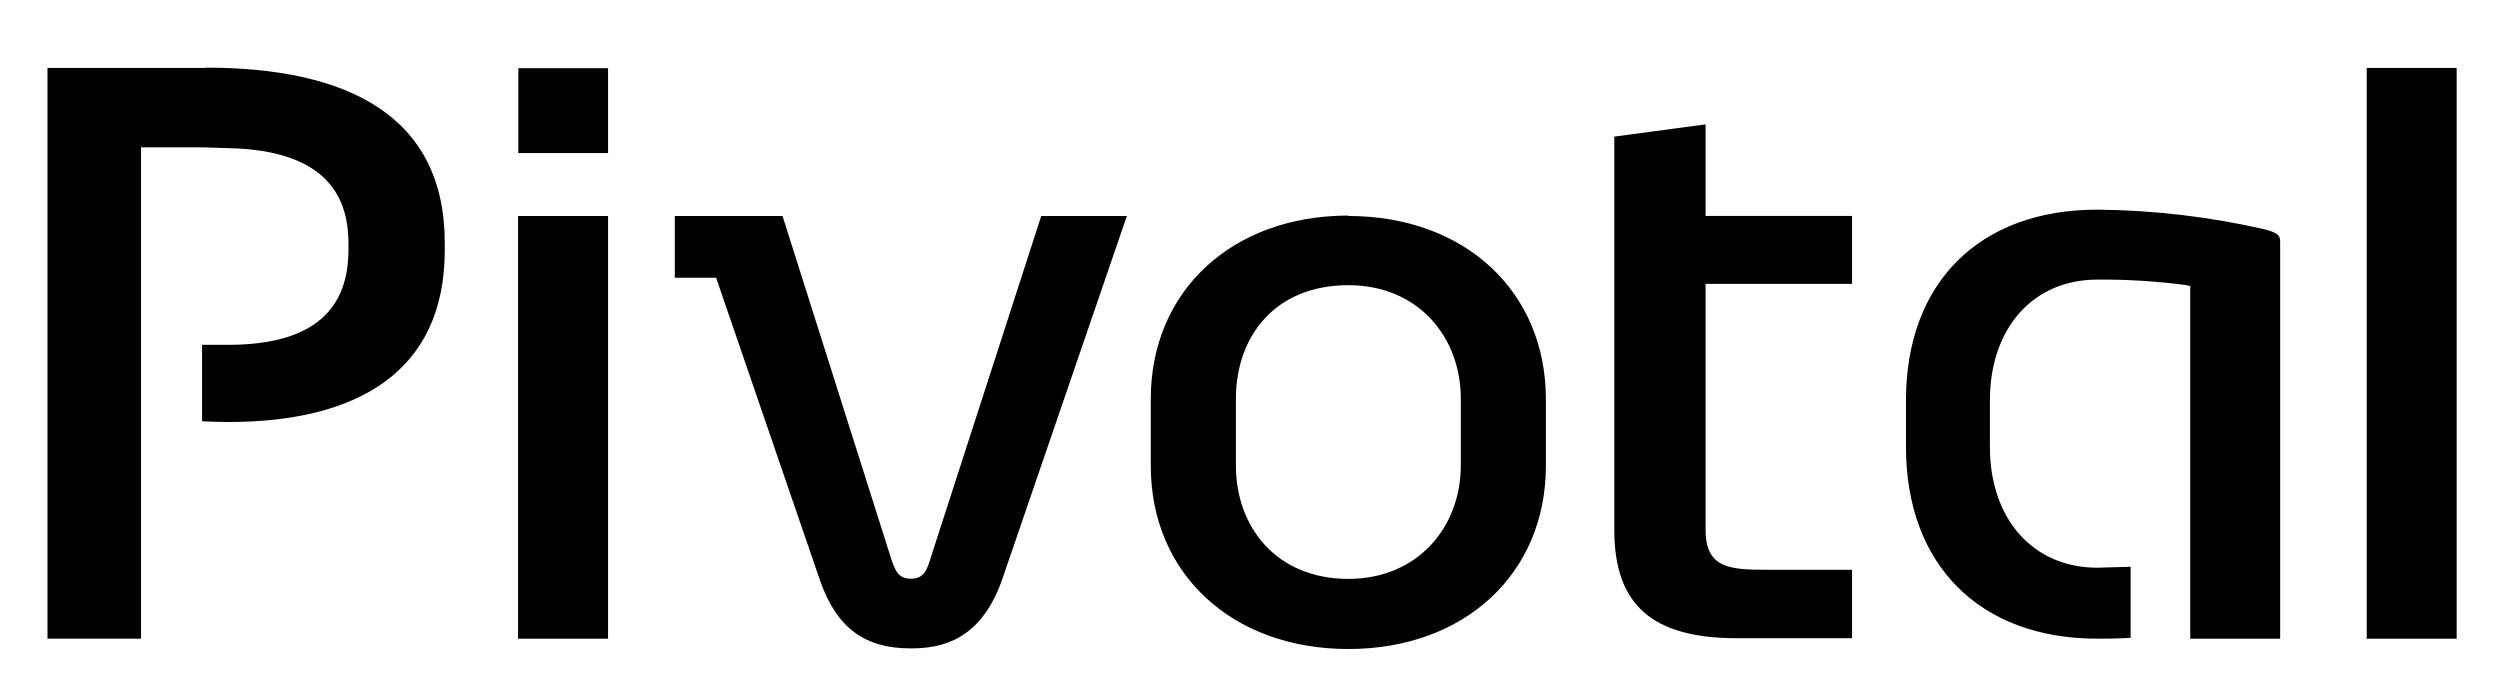 <svg height="56" viewBox="0 0 200 56" width="200" xmlns="http://www.w3.org/2000/svg"><path d="m48.645 12.247h-7.178v-6.791h7.178zm0 38.851h-7.2v-33.819h7.2zm41.504-33.819-10.019 29.204c-1.725 4.754-4.792 5.389-7.283 5.389-3.69 0-5.911-1.661-7.227-5.385l-8.332-24.27h-3.303v-4.938h8.617l8.61 27.163c.376 1.161.609 1.856 1.657 1.856 1.045 0 1.3-.68 1.646-1.856l8.783-27.163h6.866zm17.719 0c9.309 0 15.803 6.024 15.803 14.664v5.318c0 8.625-6.494 14.66-15.803 14.66s-15.806-6.035-15.806-14.66v-5.351c0-8.632 6.505-14.664 15.806-14.664m0 29.065c5.539 0 8.997-4.126 8.997-9.083v-5.318c0-4.961-3.416-9.095-8.997-9.095-5.896 0-8.997 4.13-8.997 9.095v5.318c0 4.957 3.254 9.083 8.997 9.083m73.241-27.979c-4.367-.996-8.835-1.518-13.322-1.56-9.448 0-15.31 5.848-15.31 15.265v3.709c0 9.41 5.863 15.348 15.31 15.348.222 0 1.898 0 2.664-.071v-5.682c-.289 0-2.45.075-2.664.075-5.137 0-8.595-3.886-8.595-9.67v-3.709c0-5.787 3.457-9.67 8.595-9.67 2.356-.019 4.709.128 7.046.432l.387.083v28.216h7.193v-31.598c0-.605 0-.834-1.308-1.173m8.234-12.89h7.193v45.661h-7.193zm-172.886 0h-12.653v45.657h7.482v-39.309h4.389c.932 0 1.721.049 2.518.064 6.486.12 9.688 2.646 9.688 7.591v.537c0 4.577-2.559 7.61-9.632 7.61h-2.078v6.114c.729.034 1.387.06 2.112.06 10.147 0 17.302-3.912 17.302-13.74v-.59c0-10.188-7.806-14.018-19.11-14.018m119.976 4.536v7.328h11.718v5.434h-11.718v19.692c0 3.097 2.014 3.179 4.934 3.179h6.783v5.476h-9.207c-6.787 0-9.812-2.672-9.812-8.655v-31.474zm0 0" stroke-width=".962"/></svg>